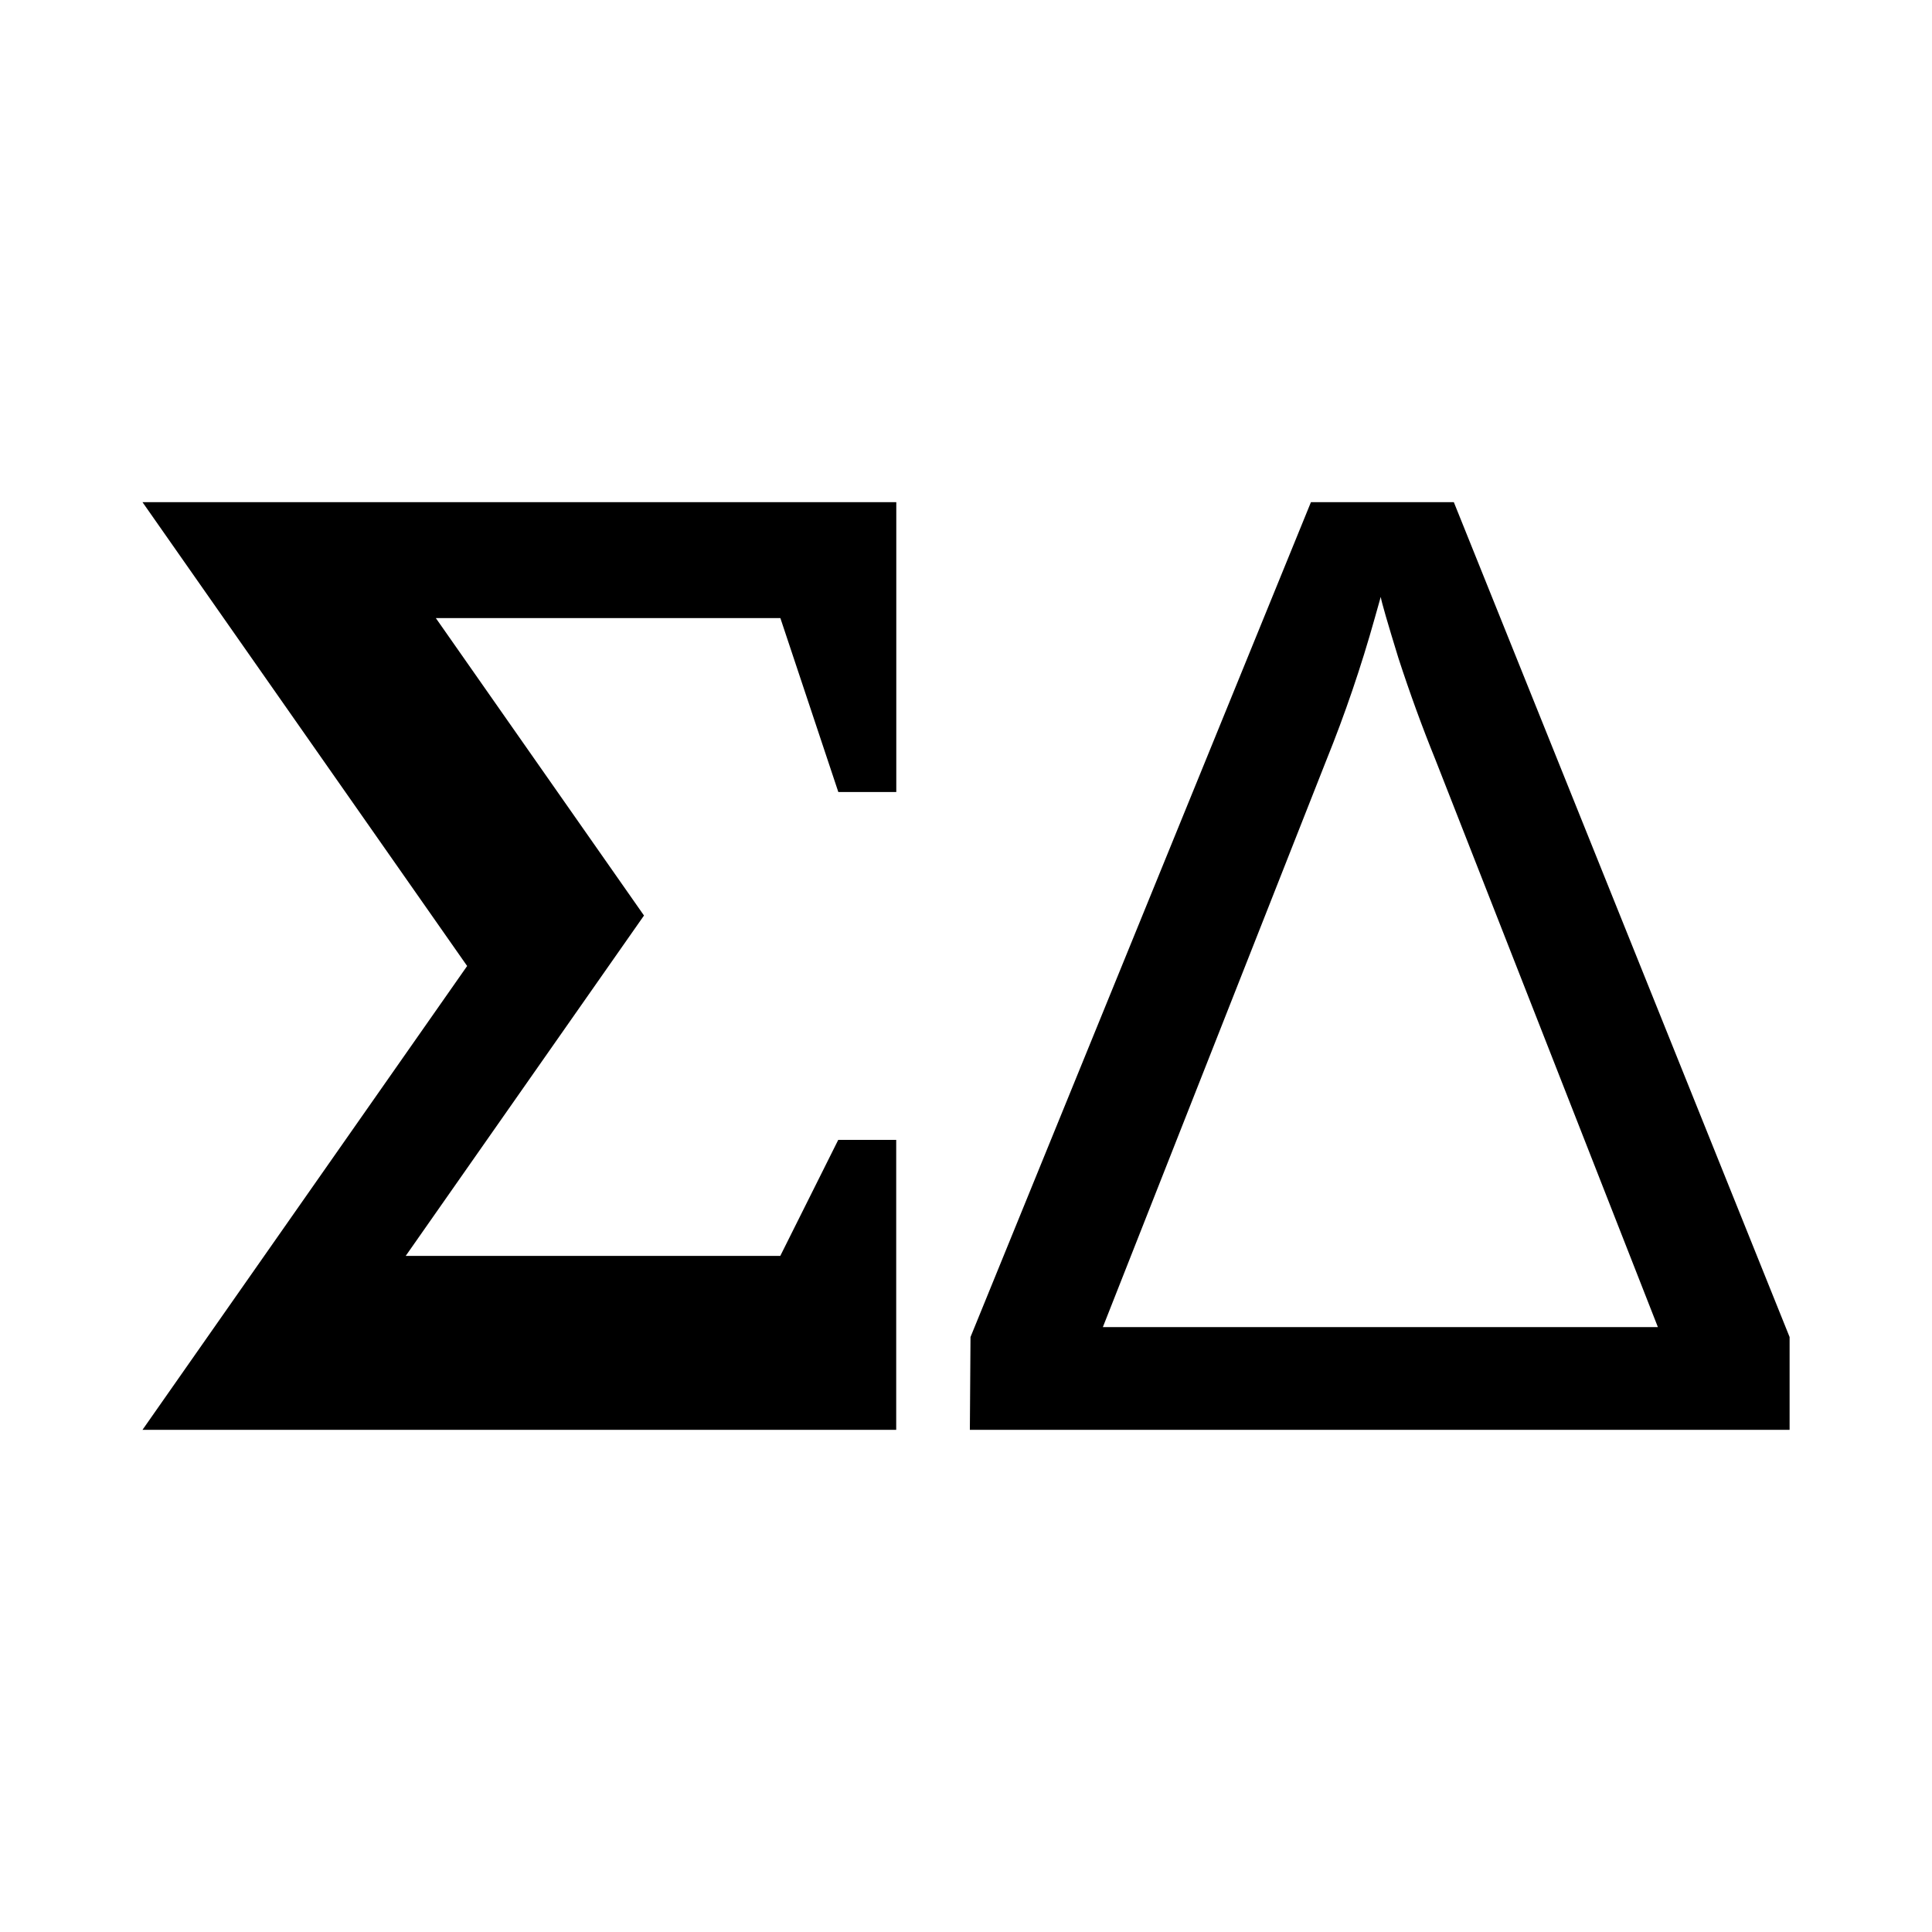 <svg xmlns="http://www.w3.org/2000/svg" xmlns:svg="http://www.w3.org/2000/svg" id="svg4" width="24" height="24" version="1.1"><g id="g401" transform="translate(-1.417)"><path id="path2" d="m 3.187,6.238 h 9.364 v 3.601 h -0.72 l -0.72,-2.161 H 6.831 l 2.586,3.695 -2.96,4.228 h 4.653 l 0.72,-1.441 h 0.72 v 3.602 H 3.187 L 7.22,12 Z" style="stroke-width:.72"/><g id="text946" aria-label="Δ" style="font-size:16.752px;line-height:1.25;text-align:end;letter-spacing:0;word-spacing:0;text-anchor:end;stroke-width:1.57"><path id="path395" d="m 17.702,6.238 h 1.775 L 23.648,16.609 v 1.153 H 13.465 l 0.008,-1.153 z M 22.012,16.486 19.248,9.436 Q 19.002,8.83 18.789,8.176 18.585,7.514 18.569,7.415 l -0.074,0.262 q -0.254,0.908 -0.605,1.775 l -2.773,7.034 z"/></g></g></svg>